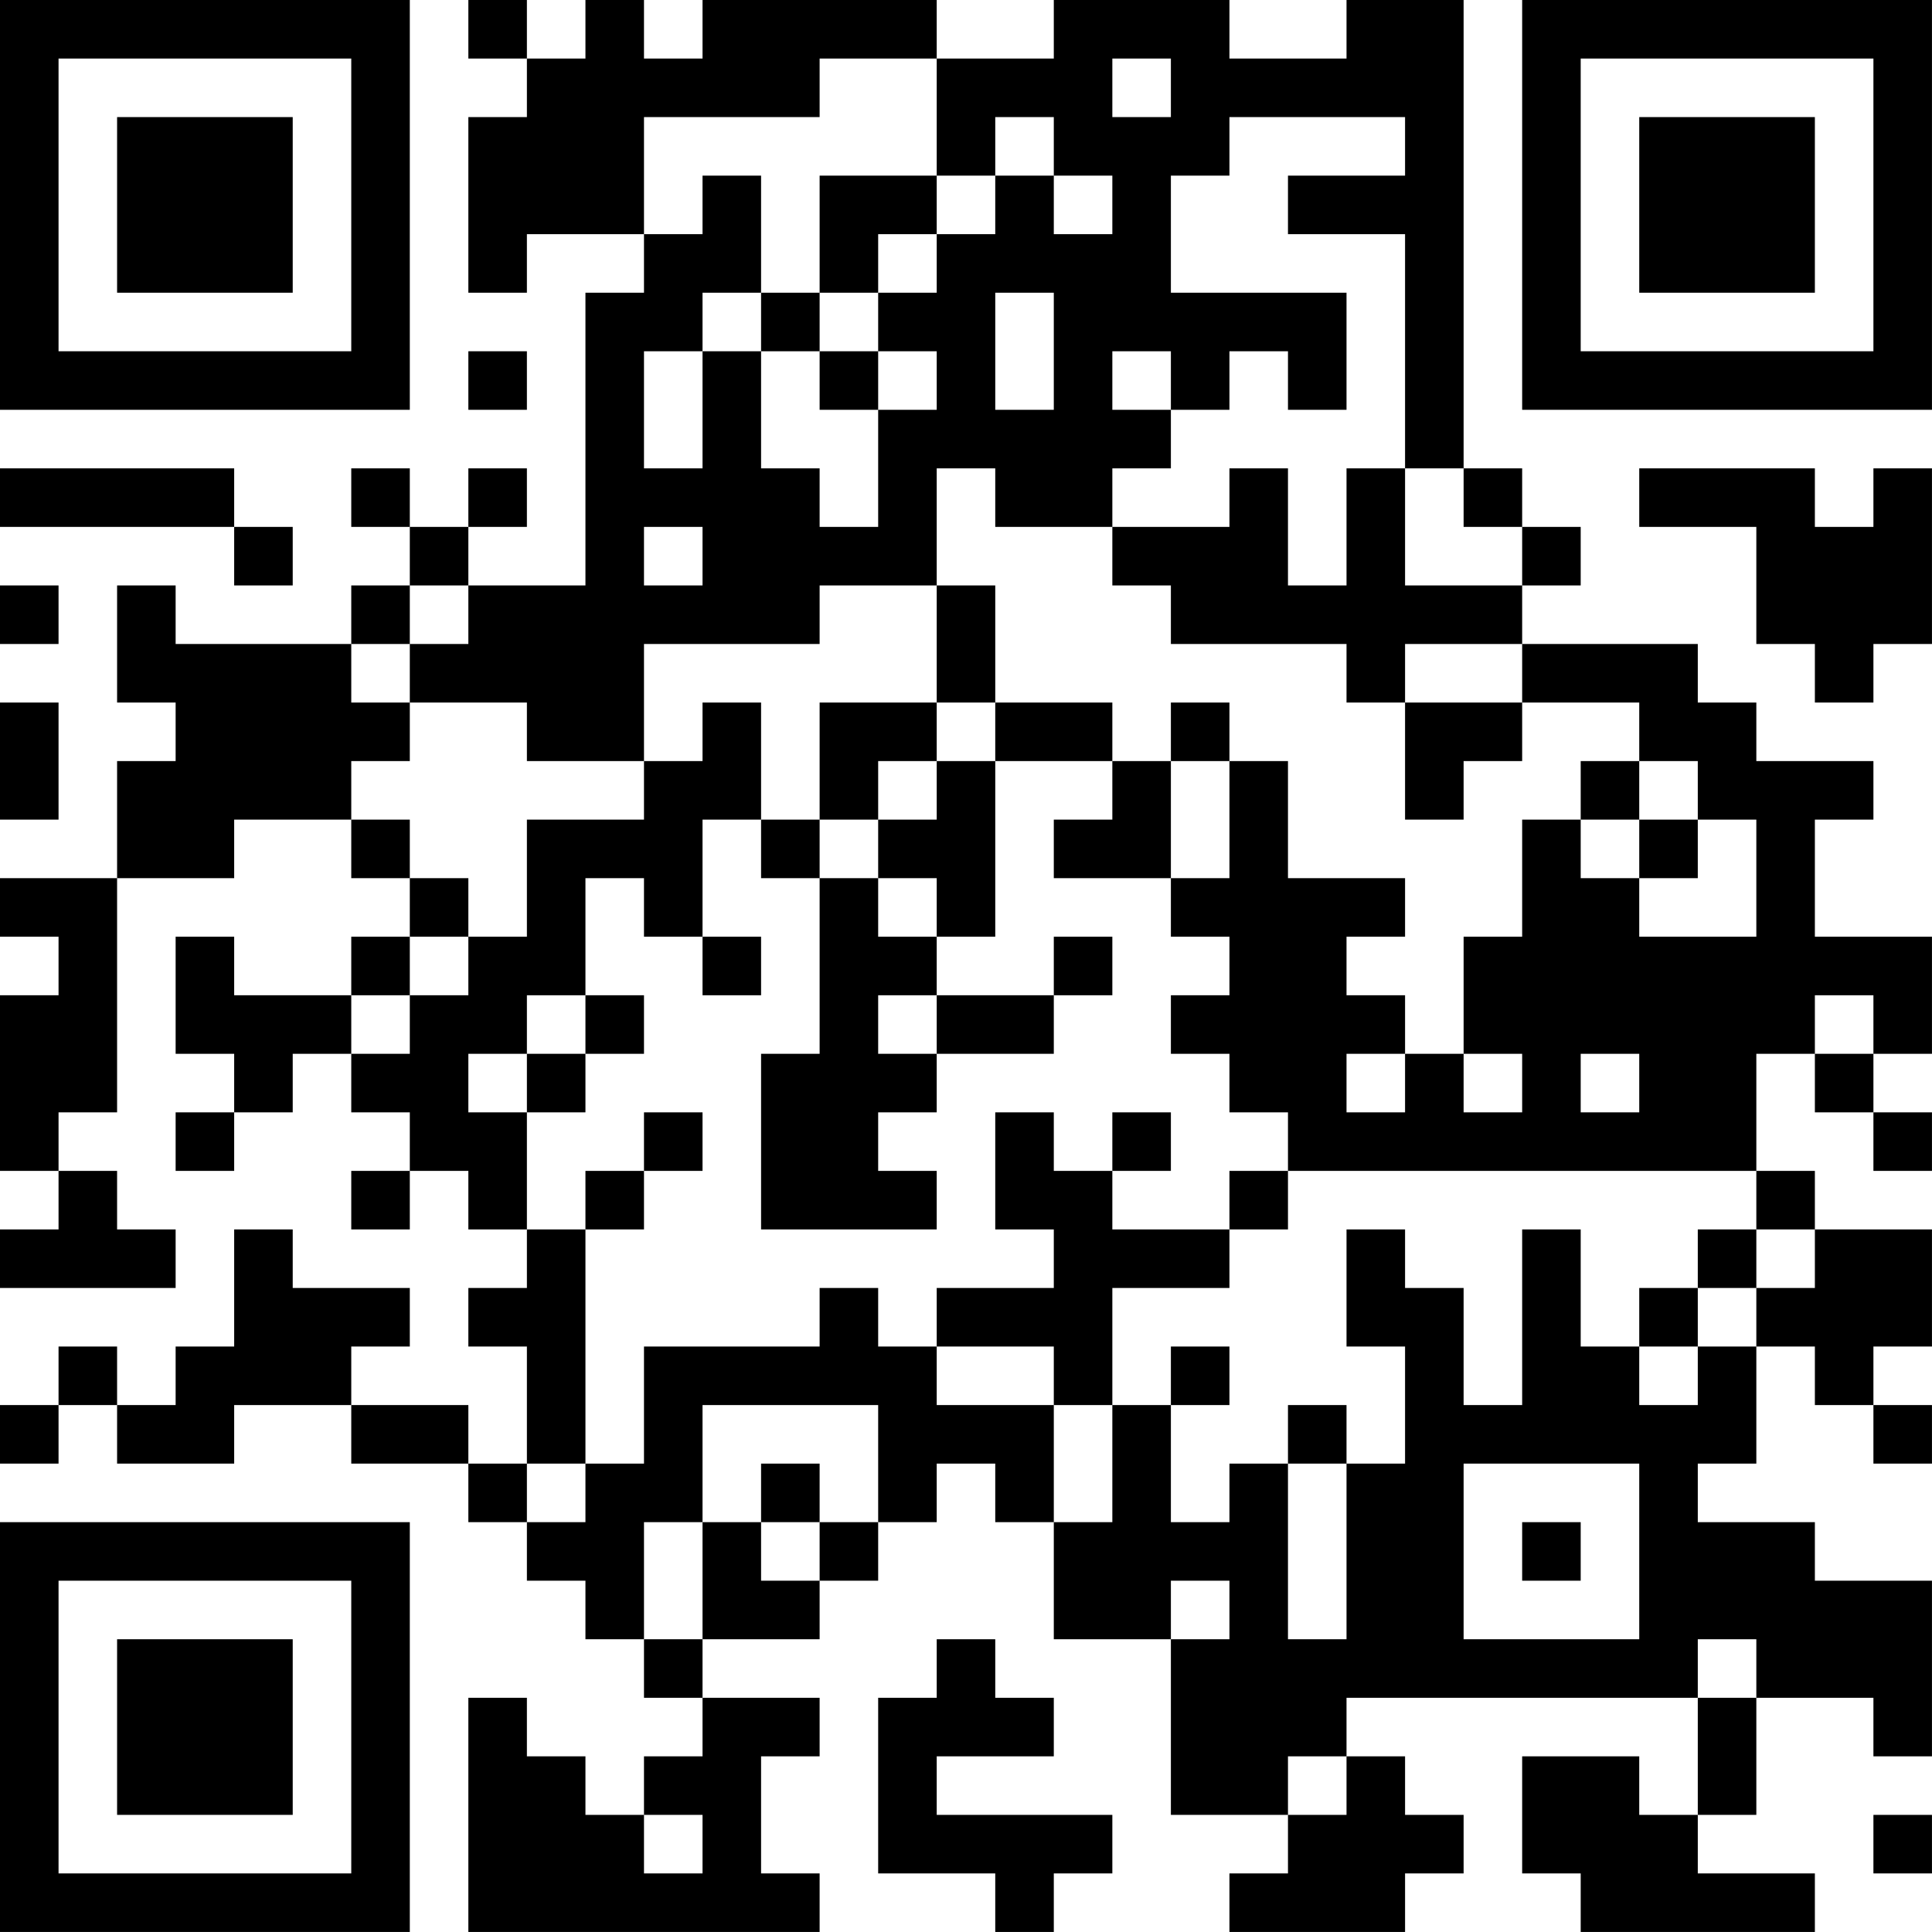 <?xml version="1.0" encoding="UTF-8"?>
<svg xmlns="http://www.w3.org/2000/svg" version="1.1" width="400" height="400" viewBox="0 0 400 400"><rect x="0" y="0" width="400" height="400" fill="#ffffff"/><g transform="scale(12.121)"><g transform="translate(0,0)"><path fill-rule="evenodd" d="M8 0L8 1L9 1L9 2L8 2L8 5L9 5L9 4L11 4L11 5L10 5L10 10L8 10L8 9L9 9L9 8L8 8L8 9L7 9L7 8L6 8L6 9L7 9L7 10L6 10L6 11L3 11L3 10L2 10L2 12L3 12L3 13L2 13L2 15L0 15L0 16L1 16L1 17L0 17L0 20L1 20L1 21L0 21L0 22L3 22L3 21L2 21L2 20L1 20L1 19L2 19L2 15L4 15L4 14L6 14L6 15L7 15L7 16L6 16L6 17L4 17L4 16L3 16L3 18L4 18L4 19L3 19L3 20L4 20L4 19L5 19L5 18L6 18L6 19L7 19L7 20L6 20L6 21L7 21L7 20L8 20L8 21L9 21L9 22L8 22L8 23L9 23L9 25L8 25L8 24L6 24L6 23L7 23L7 22L5 22L5 21L4 21L4 23L3 23L3 24L2 24L2 23L1 23L1 24L0 24L0 25L1 25L1 24L2 24L2 25L4 25L4 24L6 24L6 25L8 25L8 26L9 26L9 27L10 27L10 28L11 28L11 29L12 29L12 30L11 30L11 31L10 31L10 30L9 30L9 29L8 29L8 33L14 33L14 32L13 32L13 30L14 30L14 29L12 29L12 28L14 28L14 27L15 27L15 26L16 26L16 25L17 25L17 26L18 26L18 28L20 28L20 31L22 31L22 32L21 32L21 33L24 33L24 32L25 32L25 31L24 31L24 30L23 30L23 29L29 29L29 31L28 31L28 30L26 30L26 32L27 32L27 33L31 33L31 32L29 32L29 31L30 31L30 29L32 29L32 30L33 30L33 27L31 27L31 26L29 26L29 25L30 25L30 23L31 23L31 24L32 24L32 25L33 25L33 24L32 24L32 23L33 23L33 21L31 21L31 20L30 20L30 18L31 18L31 19L32 19L32 20L33 20L33 19L32 19L32 18L33 18L33 16L31 16L31 14L32 14L32 13L30 13L30 12L29 12L29 11L26 11L26 10L27 10L27 9L26 9L26 8L25 8L25 0L23 0L23 1L21 1L21 0L18 0L18 1L16 1L16 0L12 0L12 1L11 1L11 0L10 0L10 1L9 1L9 0ZM14 1L14 2L11 2L11 4L12 4L12 3L13 3L13 5L12 5L12 6L11 6L11 8L12 8L12 6L13 6L13 8L14 8L14 9L15 9L15 7L16 7L16 6L15 6L15 5L16 5L16 4L17 4L17 3L18 3L18 4L19 4L19 3L18 3L18 2L17 2L17 3L16 3L16 1ZM19 1L19 2L20 2L20 1ZM21 2L21 3L20 3L20 5L23 5L23 7L22 7L22 6L21 6L21 7L20 7L20 6L19 6L19 7L20 7L20 8L19 8L19 9L17 9L17 8L16 8L16 10L14 10L14 11L11 11L11 13L9 13L9 12L7 12L7 11L8 11L8 10L7 10L7 11L6 11L6 12L7 12L7 13L6 13L6 14L7 14L7 15L8 15L8 16L7 16L7 17L6 17L6 18L7 18L7 17L8 17L8 16L9 16L9 14L11 14L11 13L12 13L12 12L13 12L13 14L12 14L12 16L11 16L11 15L10 15L10 17L9 17L9 18L8 18L8 19L9 19L9 21L10 21L10 25L9 25L9 26L10 26L10 25L11 25L11 23L14 23L14 22L15 22L15 23L16 23L16 24L18 24L18 26L19 26L19 24L20 24L20 26L21 26L21 25L22 25L22 28L23 28L23 25L24 25L24 23L23 23L23 21L24 21L24 22L25 22L25 24L26 24L26 21L27 21L27 23L28 23L28 24L29 24L29 23L30 23L30 22L31 22L31 21L30 21L30 20L22 20L22 19L21 19L21 18L20 18L20 17L21 17L21 16L20 16L20 15L21 15L21 13L22 13L22 15L24 15L24 16L23 16L23 17L24 17L24 18L23 18L23 19L24 19L24 18L25 18L25 19L26 19L26 18L25 18L25 16L26 16L26 14L27 14L27 15L28 15L28 16L30 16L30 14L29 14L29 13L28 13L28 12L26 12L26 11L24 11L24 12L23 12L23 11L20 11L20 10L19 10L19 9L21 9L21 8L22 8L22 10L23 10L23 8L24 8L24 10L26 10L26 9L25 9L25 8L24 8L24 4L22 4L22 3L24 3L24 2ZM14 3L14 5L13 5L13 6L14 6L14 7L15 7L15 6L14 6L14 5L15 5L15 4L16 4L16 3ZM17 5L17 7L18 7L18 5ZM8 6L8 7L9 7L9 6ZM0 8L0 9L4 9L4 10L5 10L5 9L4 9L4 8ZM28 8L28 9L30 9L30 11L31 11L31 12L32 12L32 11L33 11L33 8L32 8L32 9L31 9L31 8ZM11 9L11 10L12 10L12 9ZM0 10L0 11L1 11L1 10ZM16 10L16 12L14 12L14 14L13 14L13 15L14 15L14 18L13 18L13 21L16 21L16 20L15 20L15 19L16 19L16 18L18 18L18 17L19 17L19 16L18 16L18 17L16 17L16 16L17 16L17 13L19 13L19 14L18 14L18 15L20 15L20 13L21 13L21 12L20 12L20 13L19 13L19 12L17 12L17 10ZM0 12L0 14L1 14L1 12ZM16 12L16 13L15 13L15 14L14 14L14 15L15 15L15 16L16 16L16 15L15 15L15 14L16 14L16 13L17 13L17 12ZM24 12L24 14L25 14L25 13L26 13L26 12ZM27 13L27 14L28 14L28 15L29 15L29 14L28 14L28 13ZM12 16L12 17L13 17L13 16ZM10 17L10 18L9 18L9 19L10 19L10 18L11 18L11 17ZM15 17L15 18L16 18L16 17ZM31 17L31 18L32 18L32 17ZM27 18L27 19L28 19L28 18ZM11 19L11 20L10 20L10 21L11 21L11 20L12 20L12 19ZM17 19L17 21L18 21L18 22L16 22L16 23L18 23L18 24L19 24L19 22L21 22L21 21L22 21L22 20L21 20L21 21L19 21L19 20L20 20L20 19L19 19L19 20L18 20L18 19ZM29 21L29 22L28 22L28 23L29 23L29 22L30 22L30 21ZM20 23L20 24L21 24L21 23ZM12 24L12 26L11 26L11 28L12 28L12 26L13 26L13 27L14 27L14 26L15 26L15 24ZM22 24L22 25L23 25L23 24ZM13 25L13 26L14 26L14 25ZM25 25L25 28L28 28L28 25ZM26 26L26 27L27 27L27 26ZM20 27L20 28L21 28L21 27ZM16 28L16 29L15 29L15 32L17 32L17 33L18 33L18 32L19 32L19 31L16 31L16 30L18 30L18 29L17 29L17 28ZM29 28L29 29L30 29L30 28ZM22 30L22 31L23 31L23 30ZM11 31L11 32L12 32L12 31ZM32 31L32 32L33 32L33 31ZM0 0L0 7L7 7L7 0ZM1 1L1 6L6 6L6 1ZM2 2L2 5L5 5L5 2ZM26 0L26 7L33 7L33 0ZM27 1L27 6L32 6L32 1ZM28 2L28 5L31 5L31 2ZM0 26L0 33L7 33L7 26ZM1 27L1 32L6 32L6 27ZM2 28L2 31L5 31L5 28Z" fill="#000000"/></g></g></svg>
